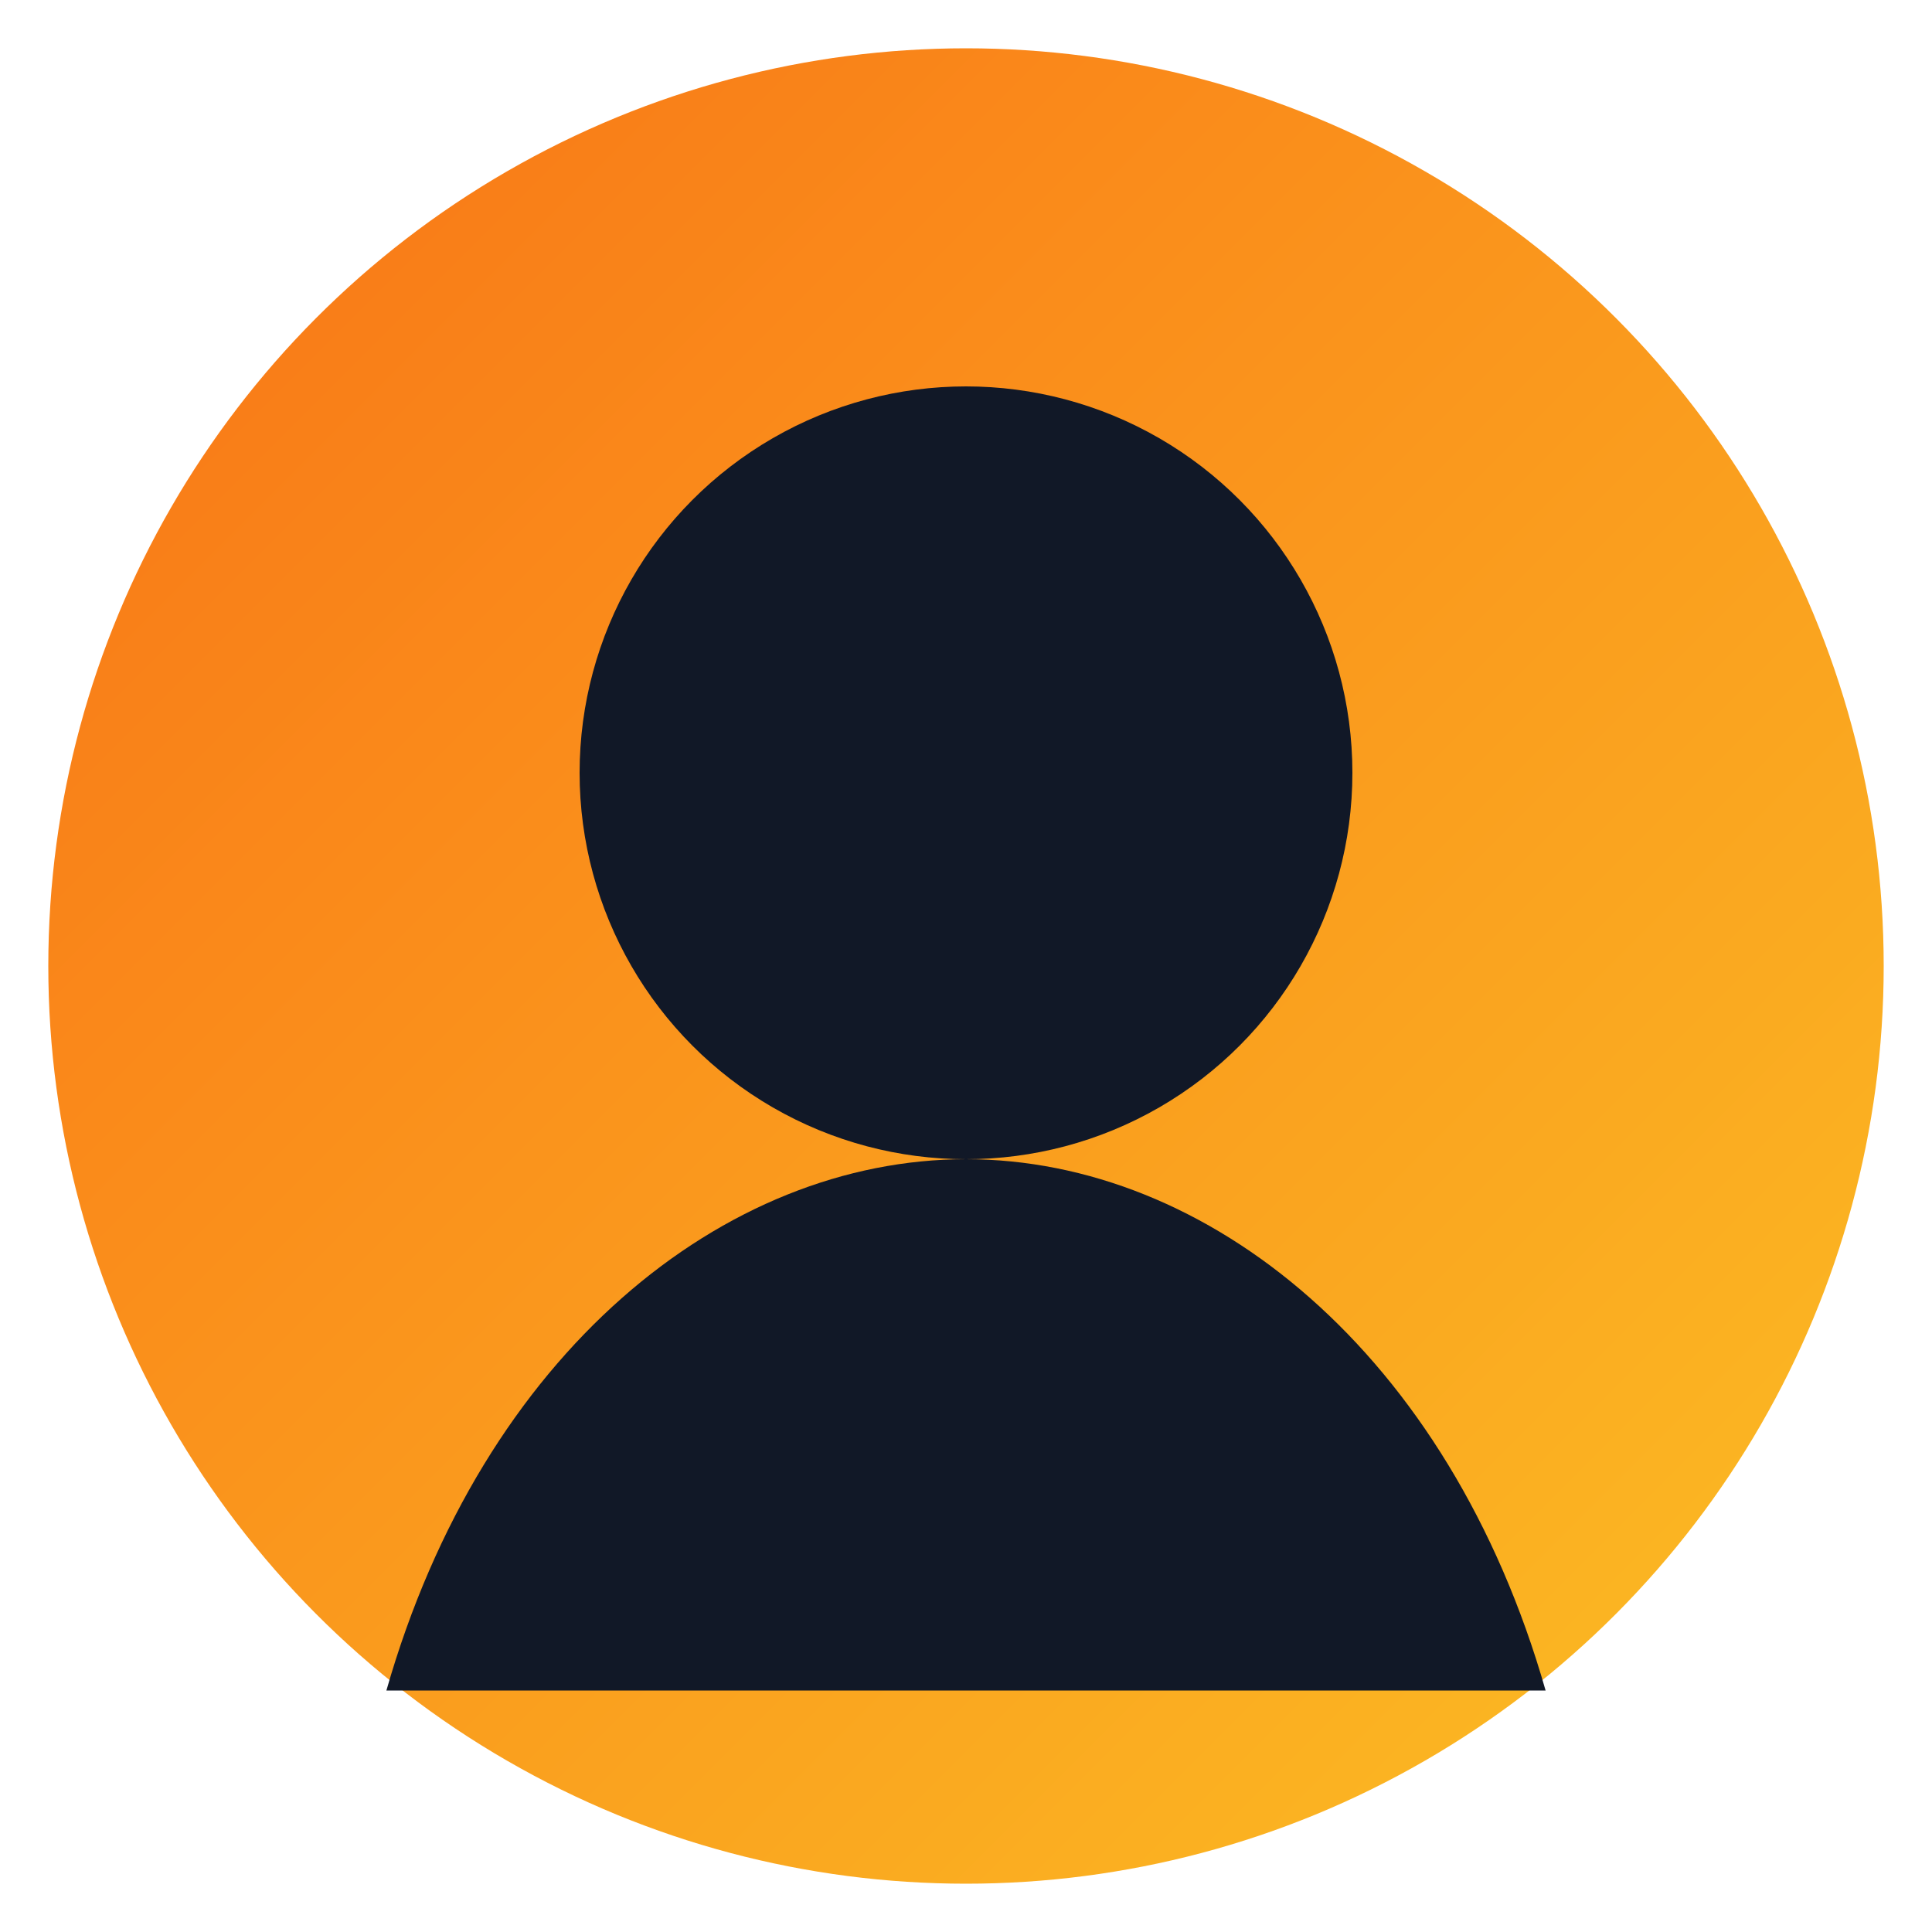 <svg xmlns="http://www.w3.org/2000/svg" viewBox="0 0 80 80" role="img" aria-labelledby="title">
  <title>Guest Avatar</title>
  <defs>
    <linearGradient id="grad" x1="0%" y1="0%" x2="100%" y2="100%">
      <stop offset="0%" stop-color="#f97316"/>
      <stop offset="100%" stop-color="#fbbf24"/>
    </linearGradient>
  </defs>
  <circle cx="40" cy="40" r="38" fill="url(#grad)"/>
  <circle cx="40" cy="32" r="16" fill="#111827"/>
  <path d="M16 70c4-14 14-22 24-22s20 8 24 22" fill="#111827"/>
</svg>

